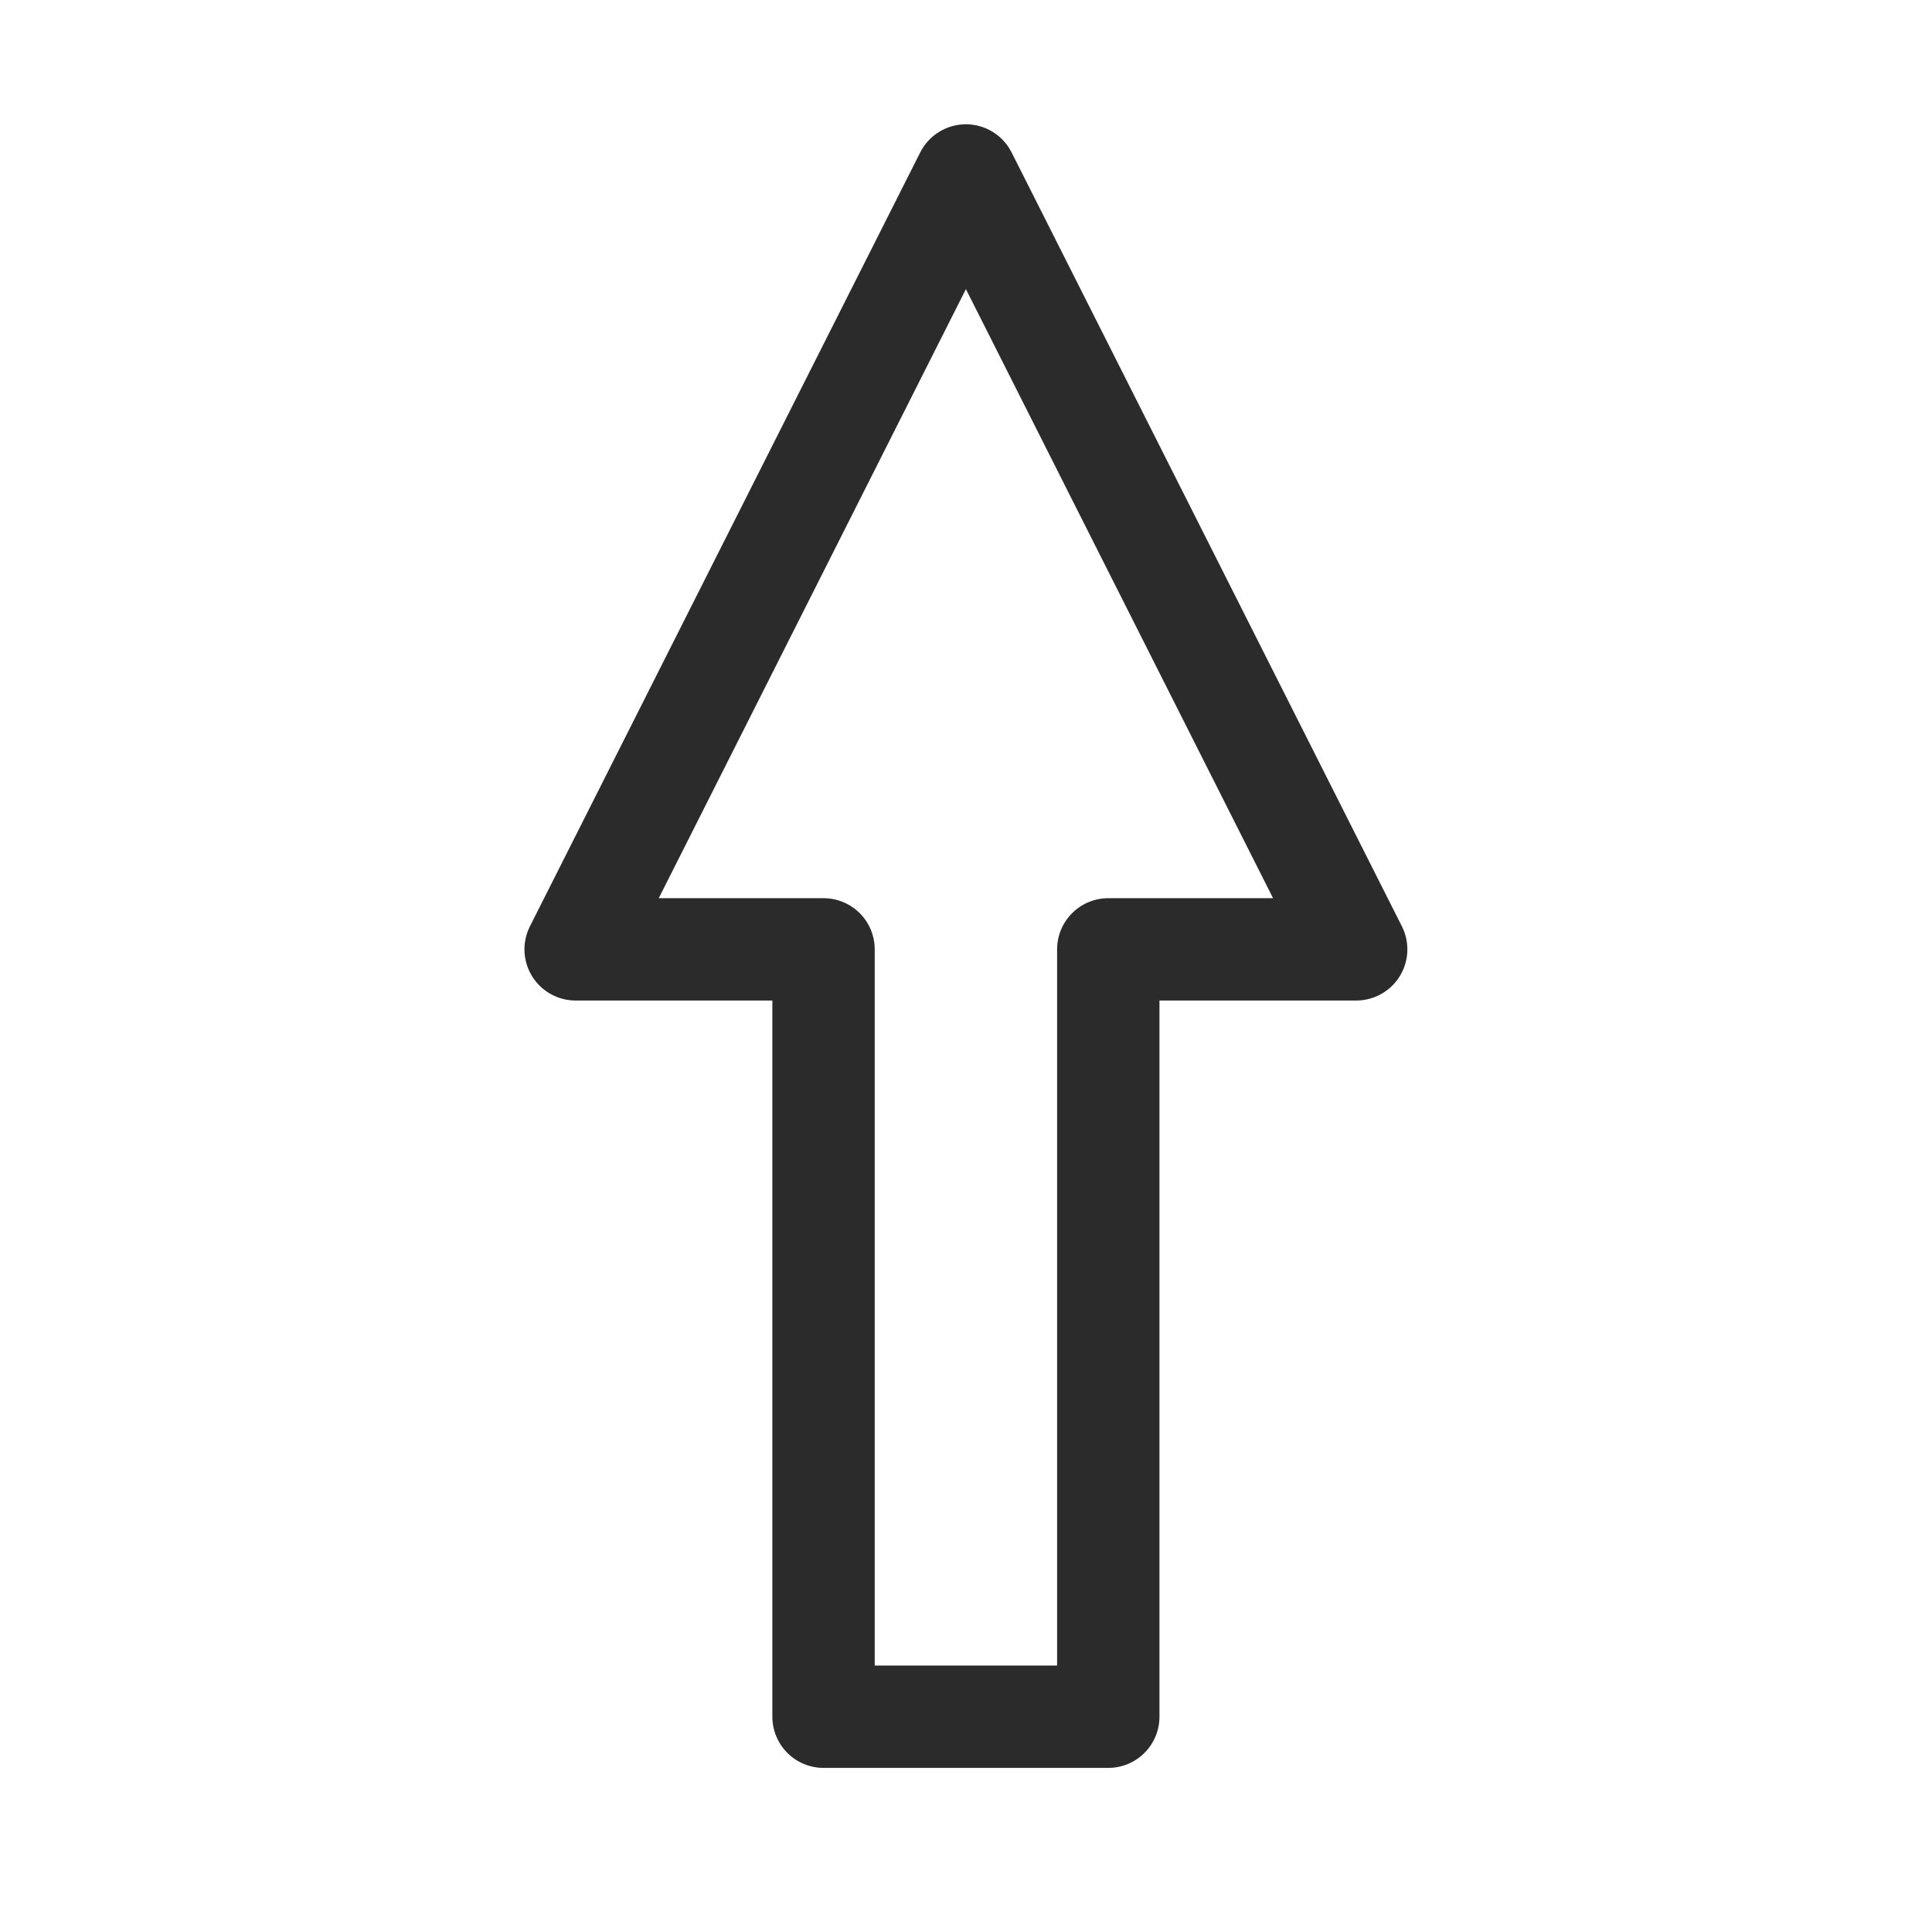 <svg xmlns="http://www.w3.org/2000/svg" viewBox="0 0 103.81 102.66"><defs><style>.cls-1{fill:none;stroke:#2b2b2b;stroke-linecap:round;stroke-linejoin:round;stroke-width:5.5px;}</style></defs><title>VW_piktogramy</title><g id="Layer_1" data-name="Layer 1"><polygon class="cls-1" points="44.25 92.26 44.25 51.02 30.93 51.02 51.9 9.43 72.87 51.02 59.55 51.02 59.55 92.26 44.25 92.26"/></g></svg>